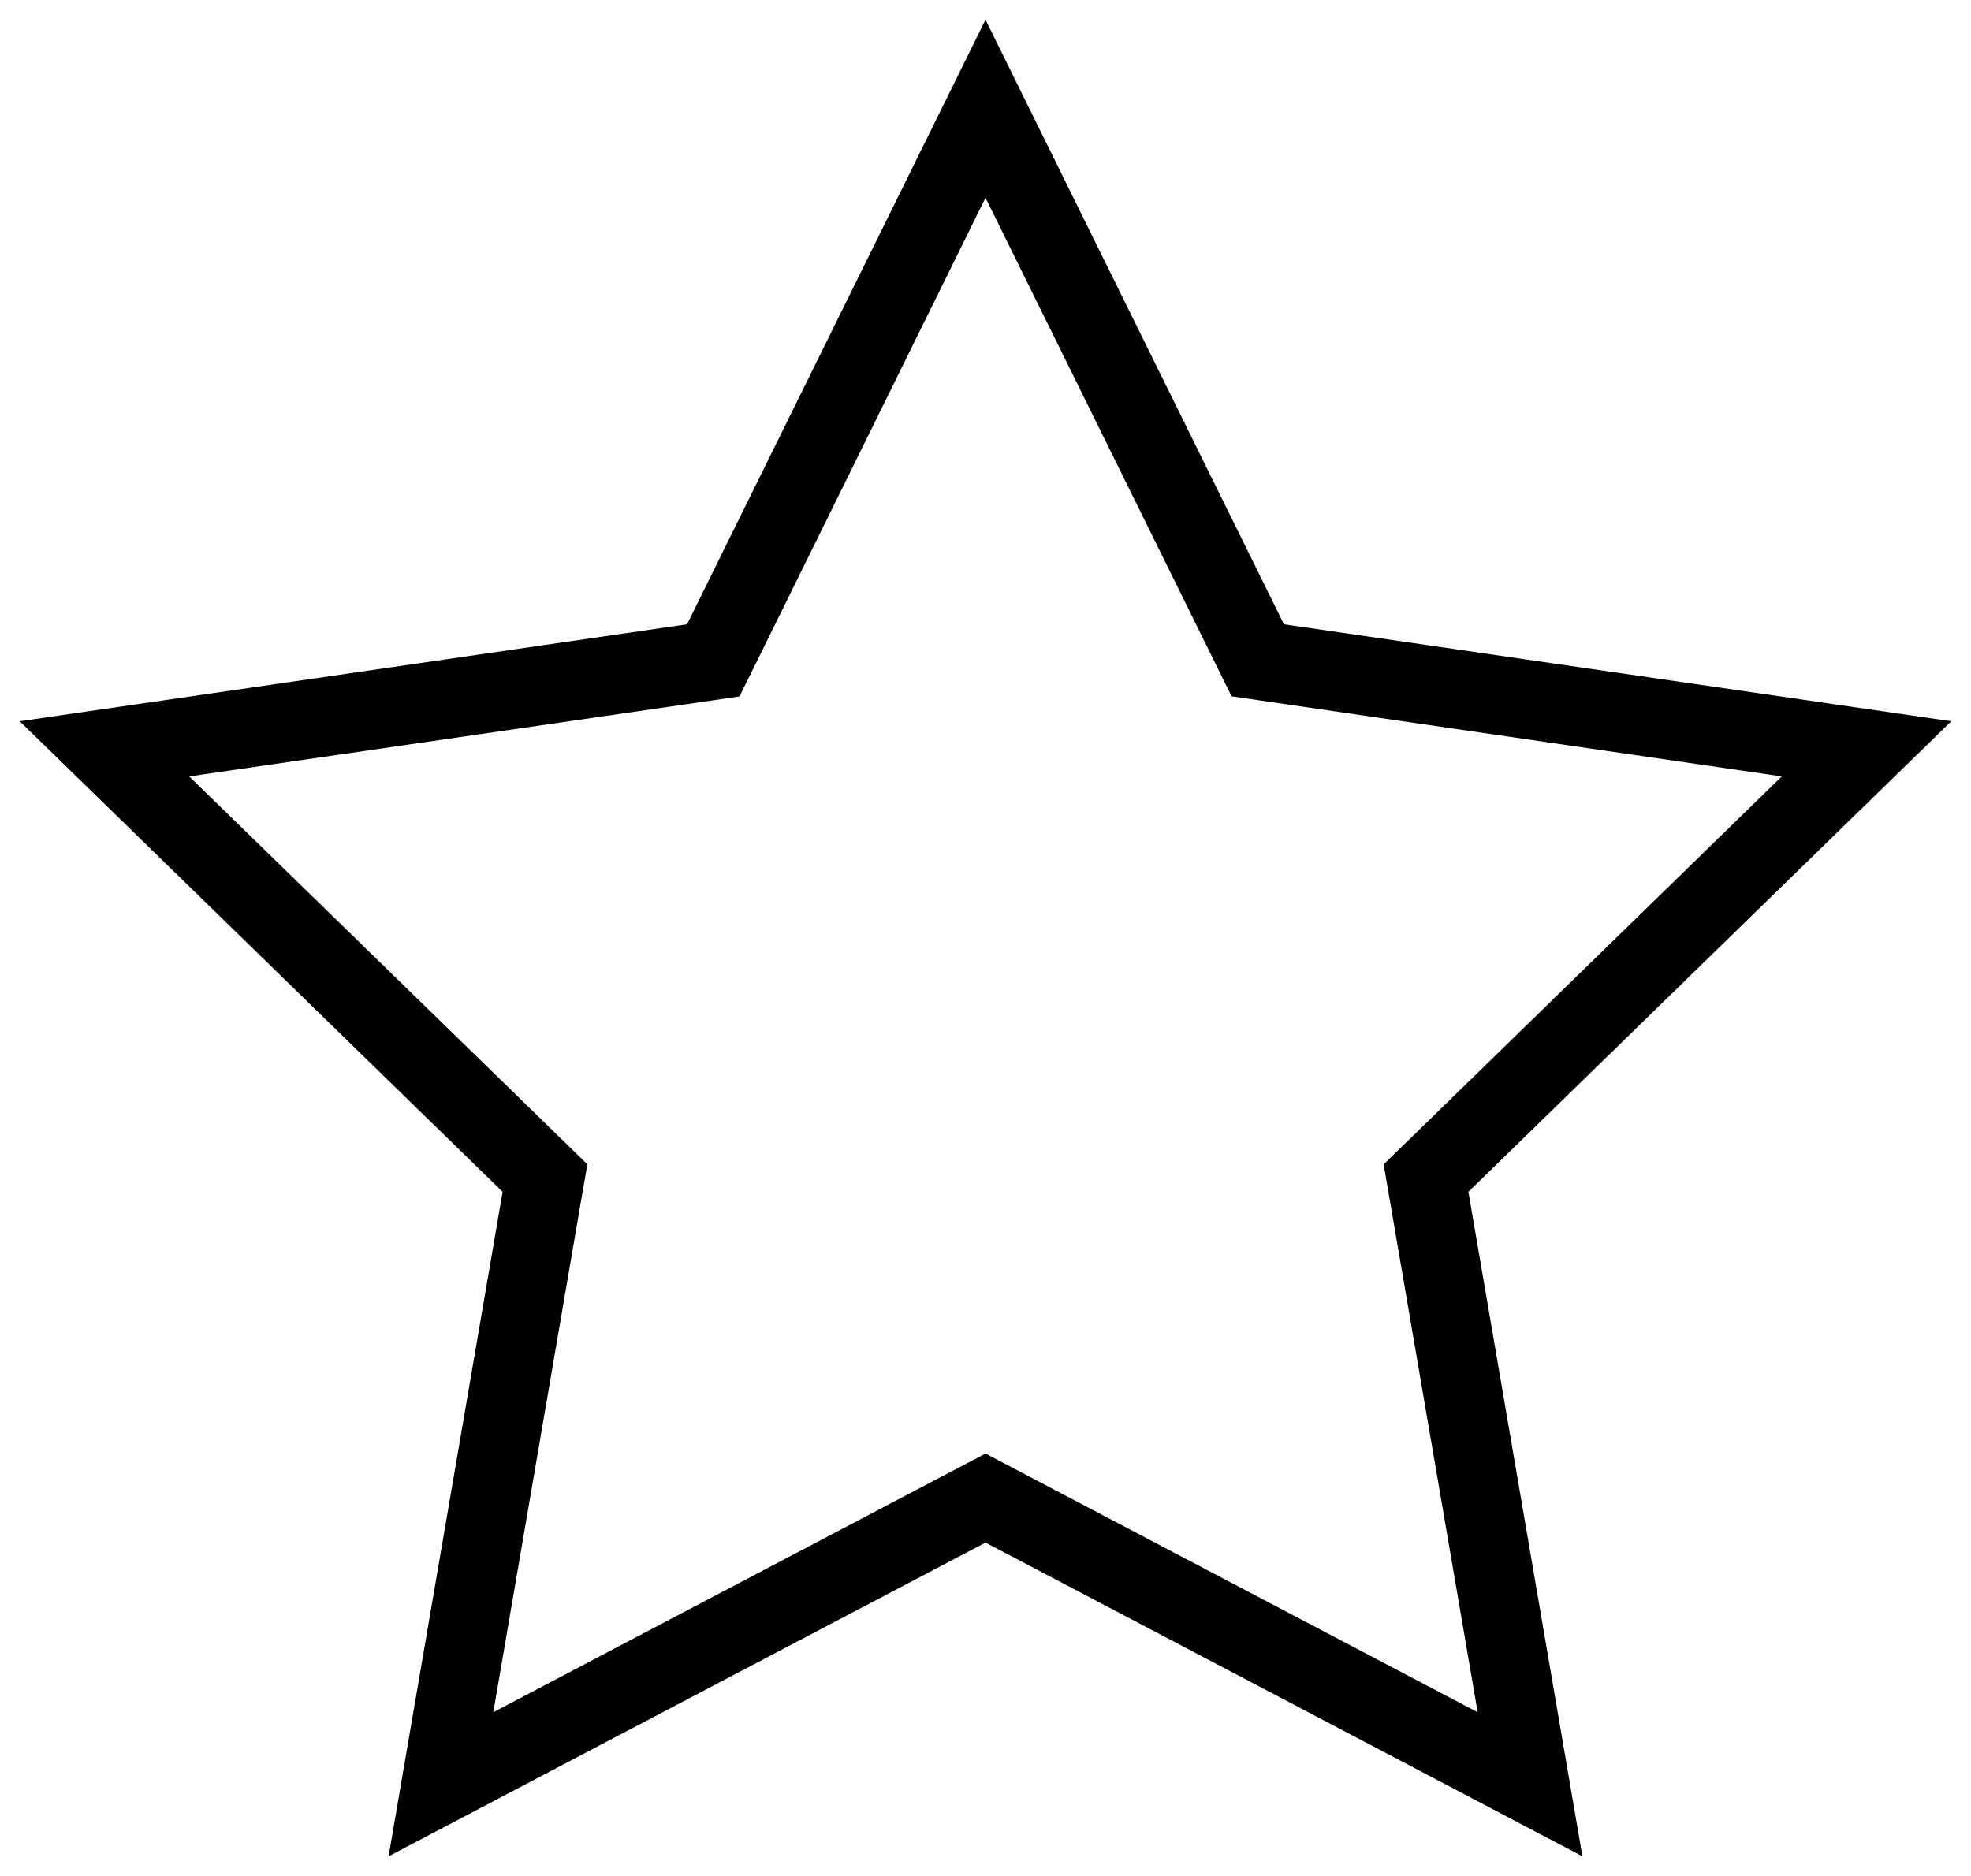 <svg id="Layer_1" data-name="Layer 1" xmlns="http://www.w3.org/2000/svg" viewBox="0 0 500 476"><title>Star</title><path d="M250,50.18l57.77,117.07,4.66,9.42,10.4,1.52L452,197l-93.48,91.12L351,295.42l1.78,10.36,22.07,128.67L259.31,373.7,250,368.81l-9.31,4.89L125.14,434.45l22.07-128.67L149,295.42l-7.53-7.34L48,197l129.19-18.77,10.4-1.52,4.66-9.42L250,50.18M250,5l-75.71,153.4L5,183,127.5,302.4,98.58,471,250,391.4,401.42,471,372.5,302.4,495,183l-169.29-24.6L250,5Z"/></svg>
